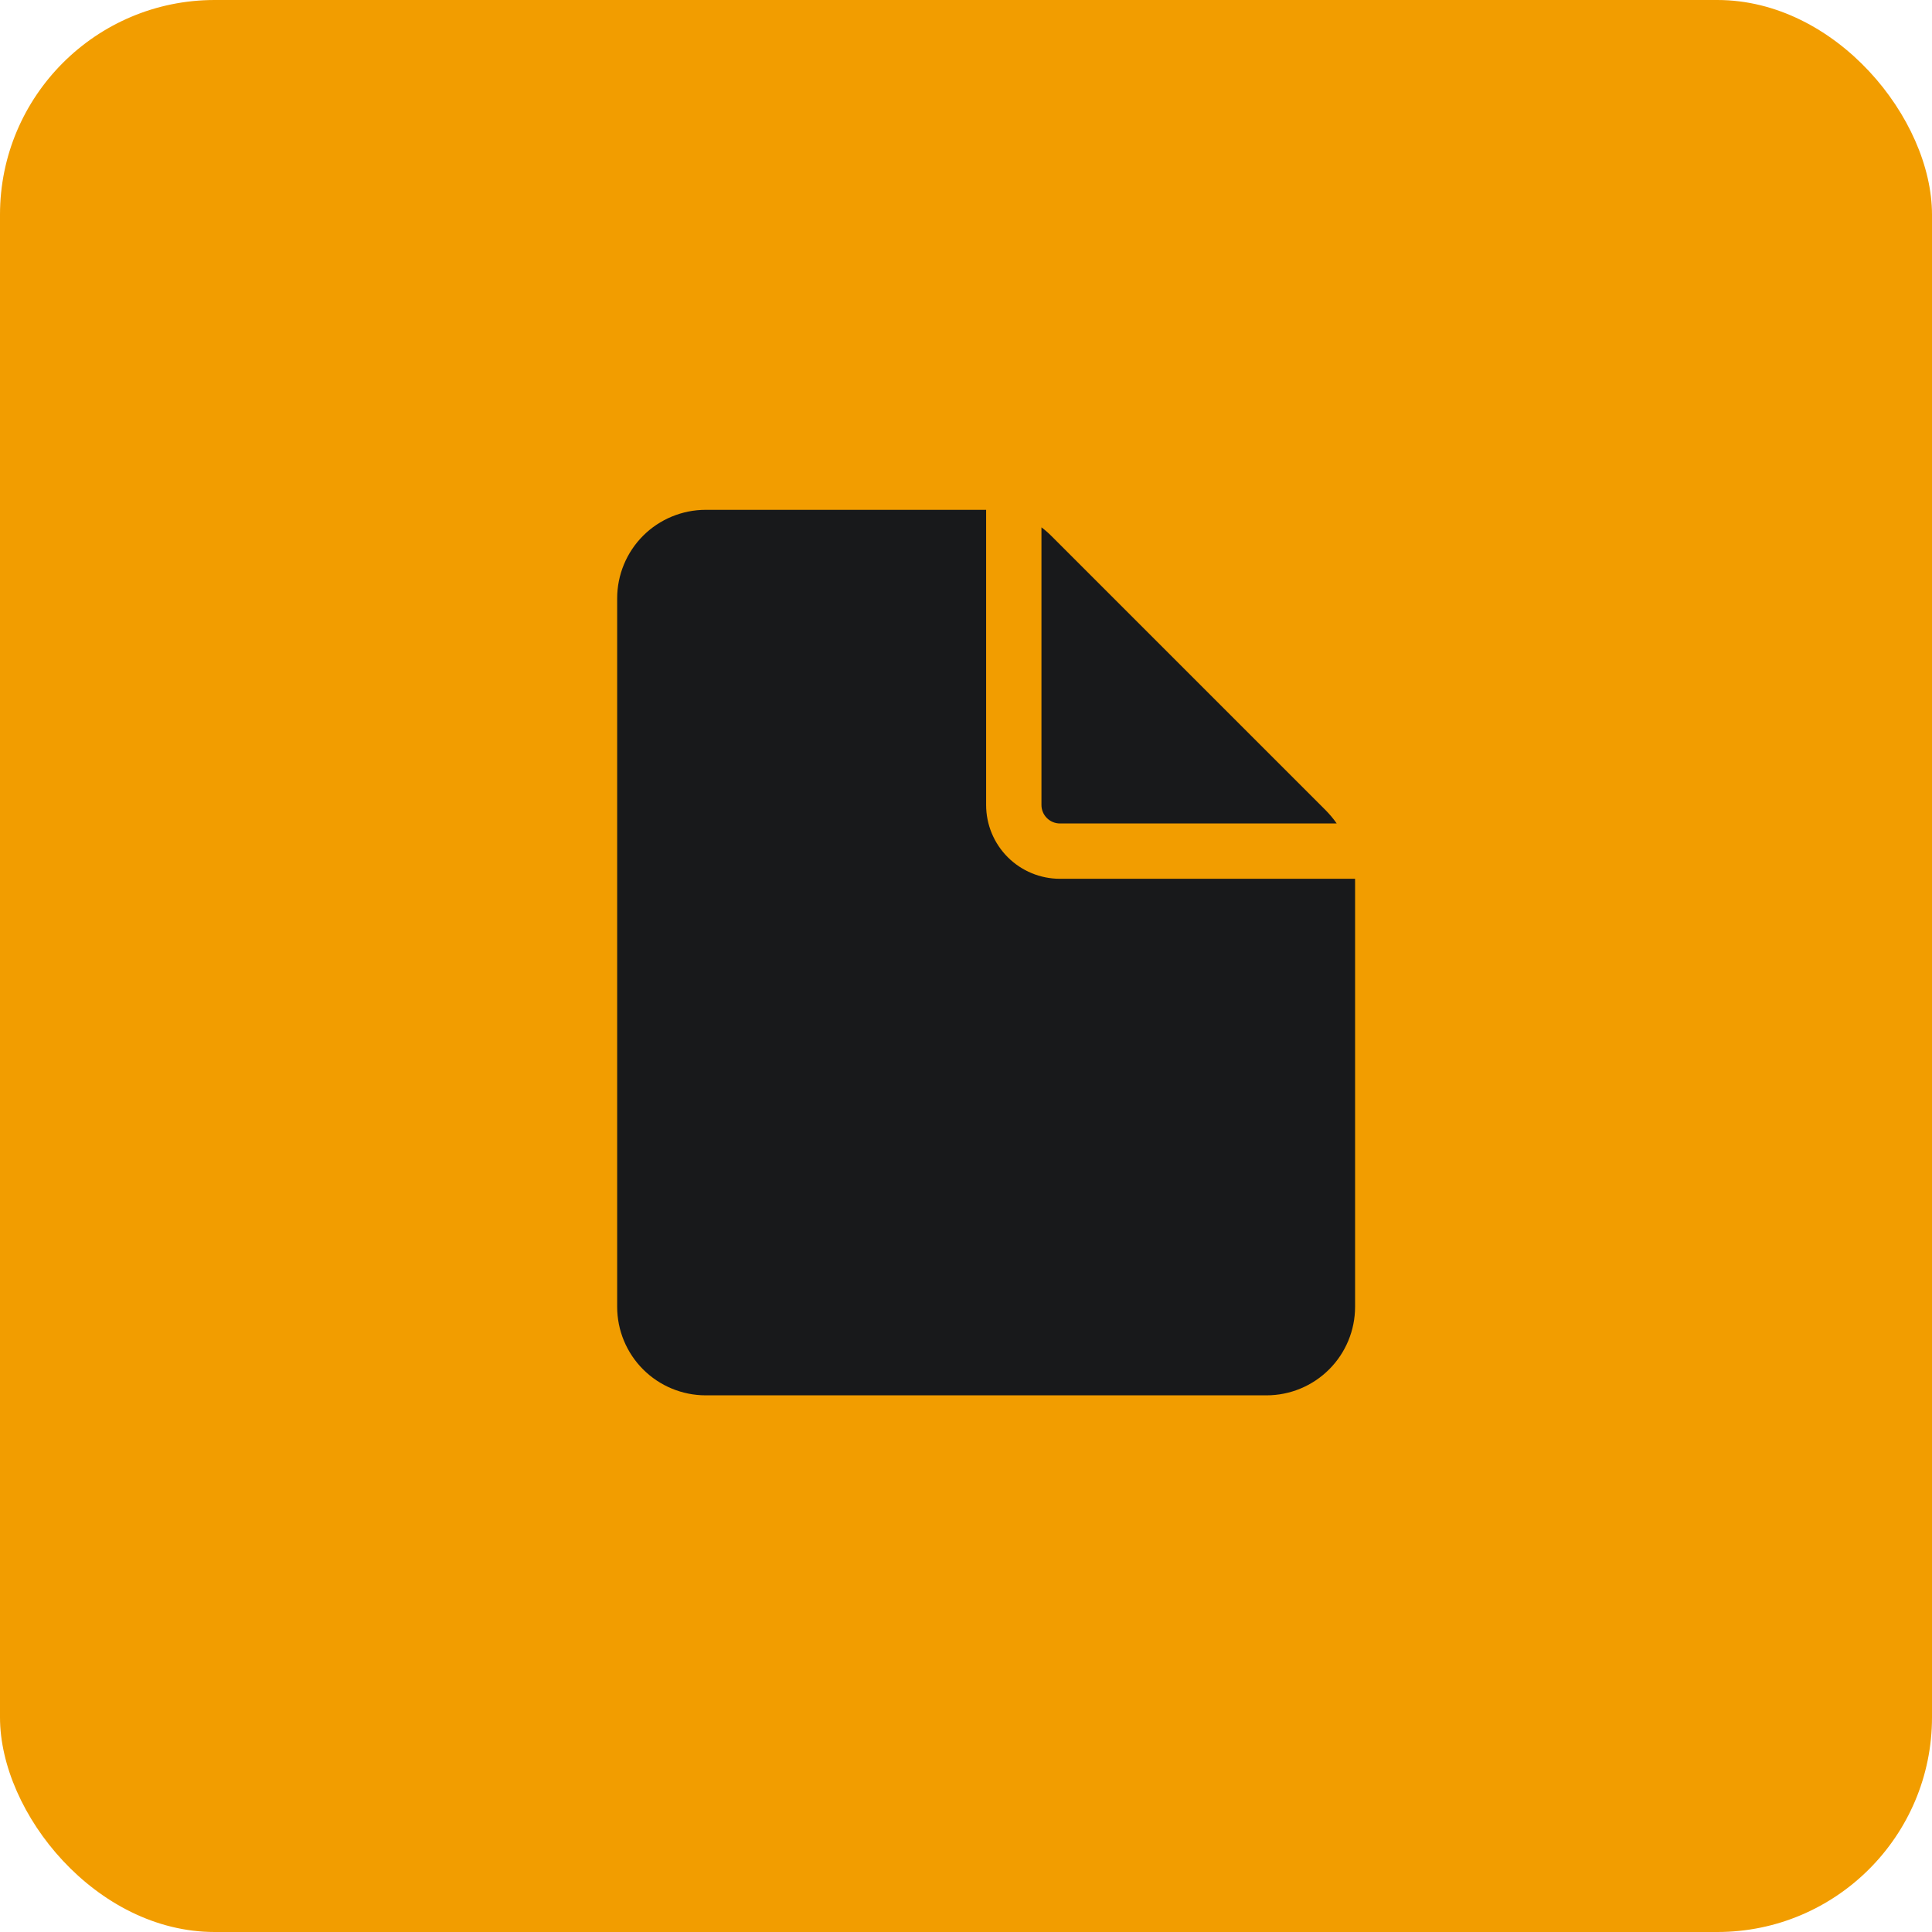 <svg width="72" height="72" viewBox="0 0 72 72" fill="none" xmlns="http://www.w3.org/2000/svg">
<rect width="72" height="72" rx="8" fill="#F29D00"/>
<path d="M36.75 19V30C36.75 30.729 37.04 31.429 37.556 31.945C38.071 32.46 38.771 32.75 39.5 32.75H50.499L50.5 32.857V48.7C50.5 49.575 50.152 50.415 49.533 51.033C48.915 51.652 48.075 52 47.2 52H26.3C25.425 52 24.585 51.652 23.966 51.033C23.348 50.415 23 49.575 23 48.7V22.3C23 21.425 23.348 20.585 23.966 19.966C24.585 19.348 25.425 19 26.3 19H36.75Z" fill="#18191B"/>
<path d="M38.812 19.653V30C38.812 30.183 38.885 30.357 39.014 30.486C39.143 30.615 39.318 30.688 39.5 30.688H49.815C49.69 30.508 49.548 30.34 49.393 30.184L39.175 19.967C39.062 19.854 38.941 19.749 38.812 19.653Z" fill="#18191B"/>
</svg>
